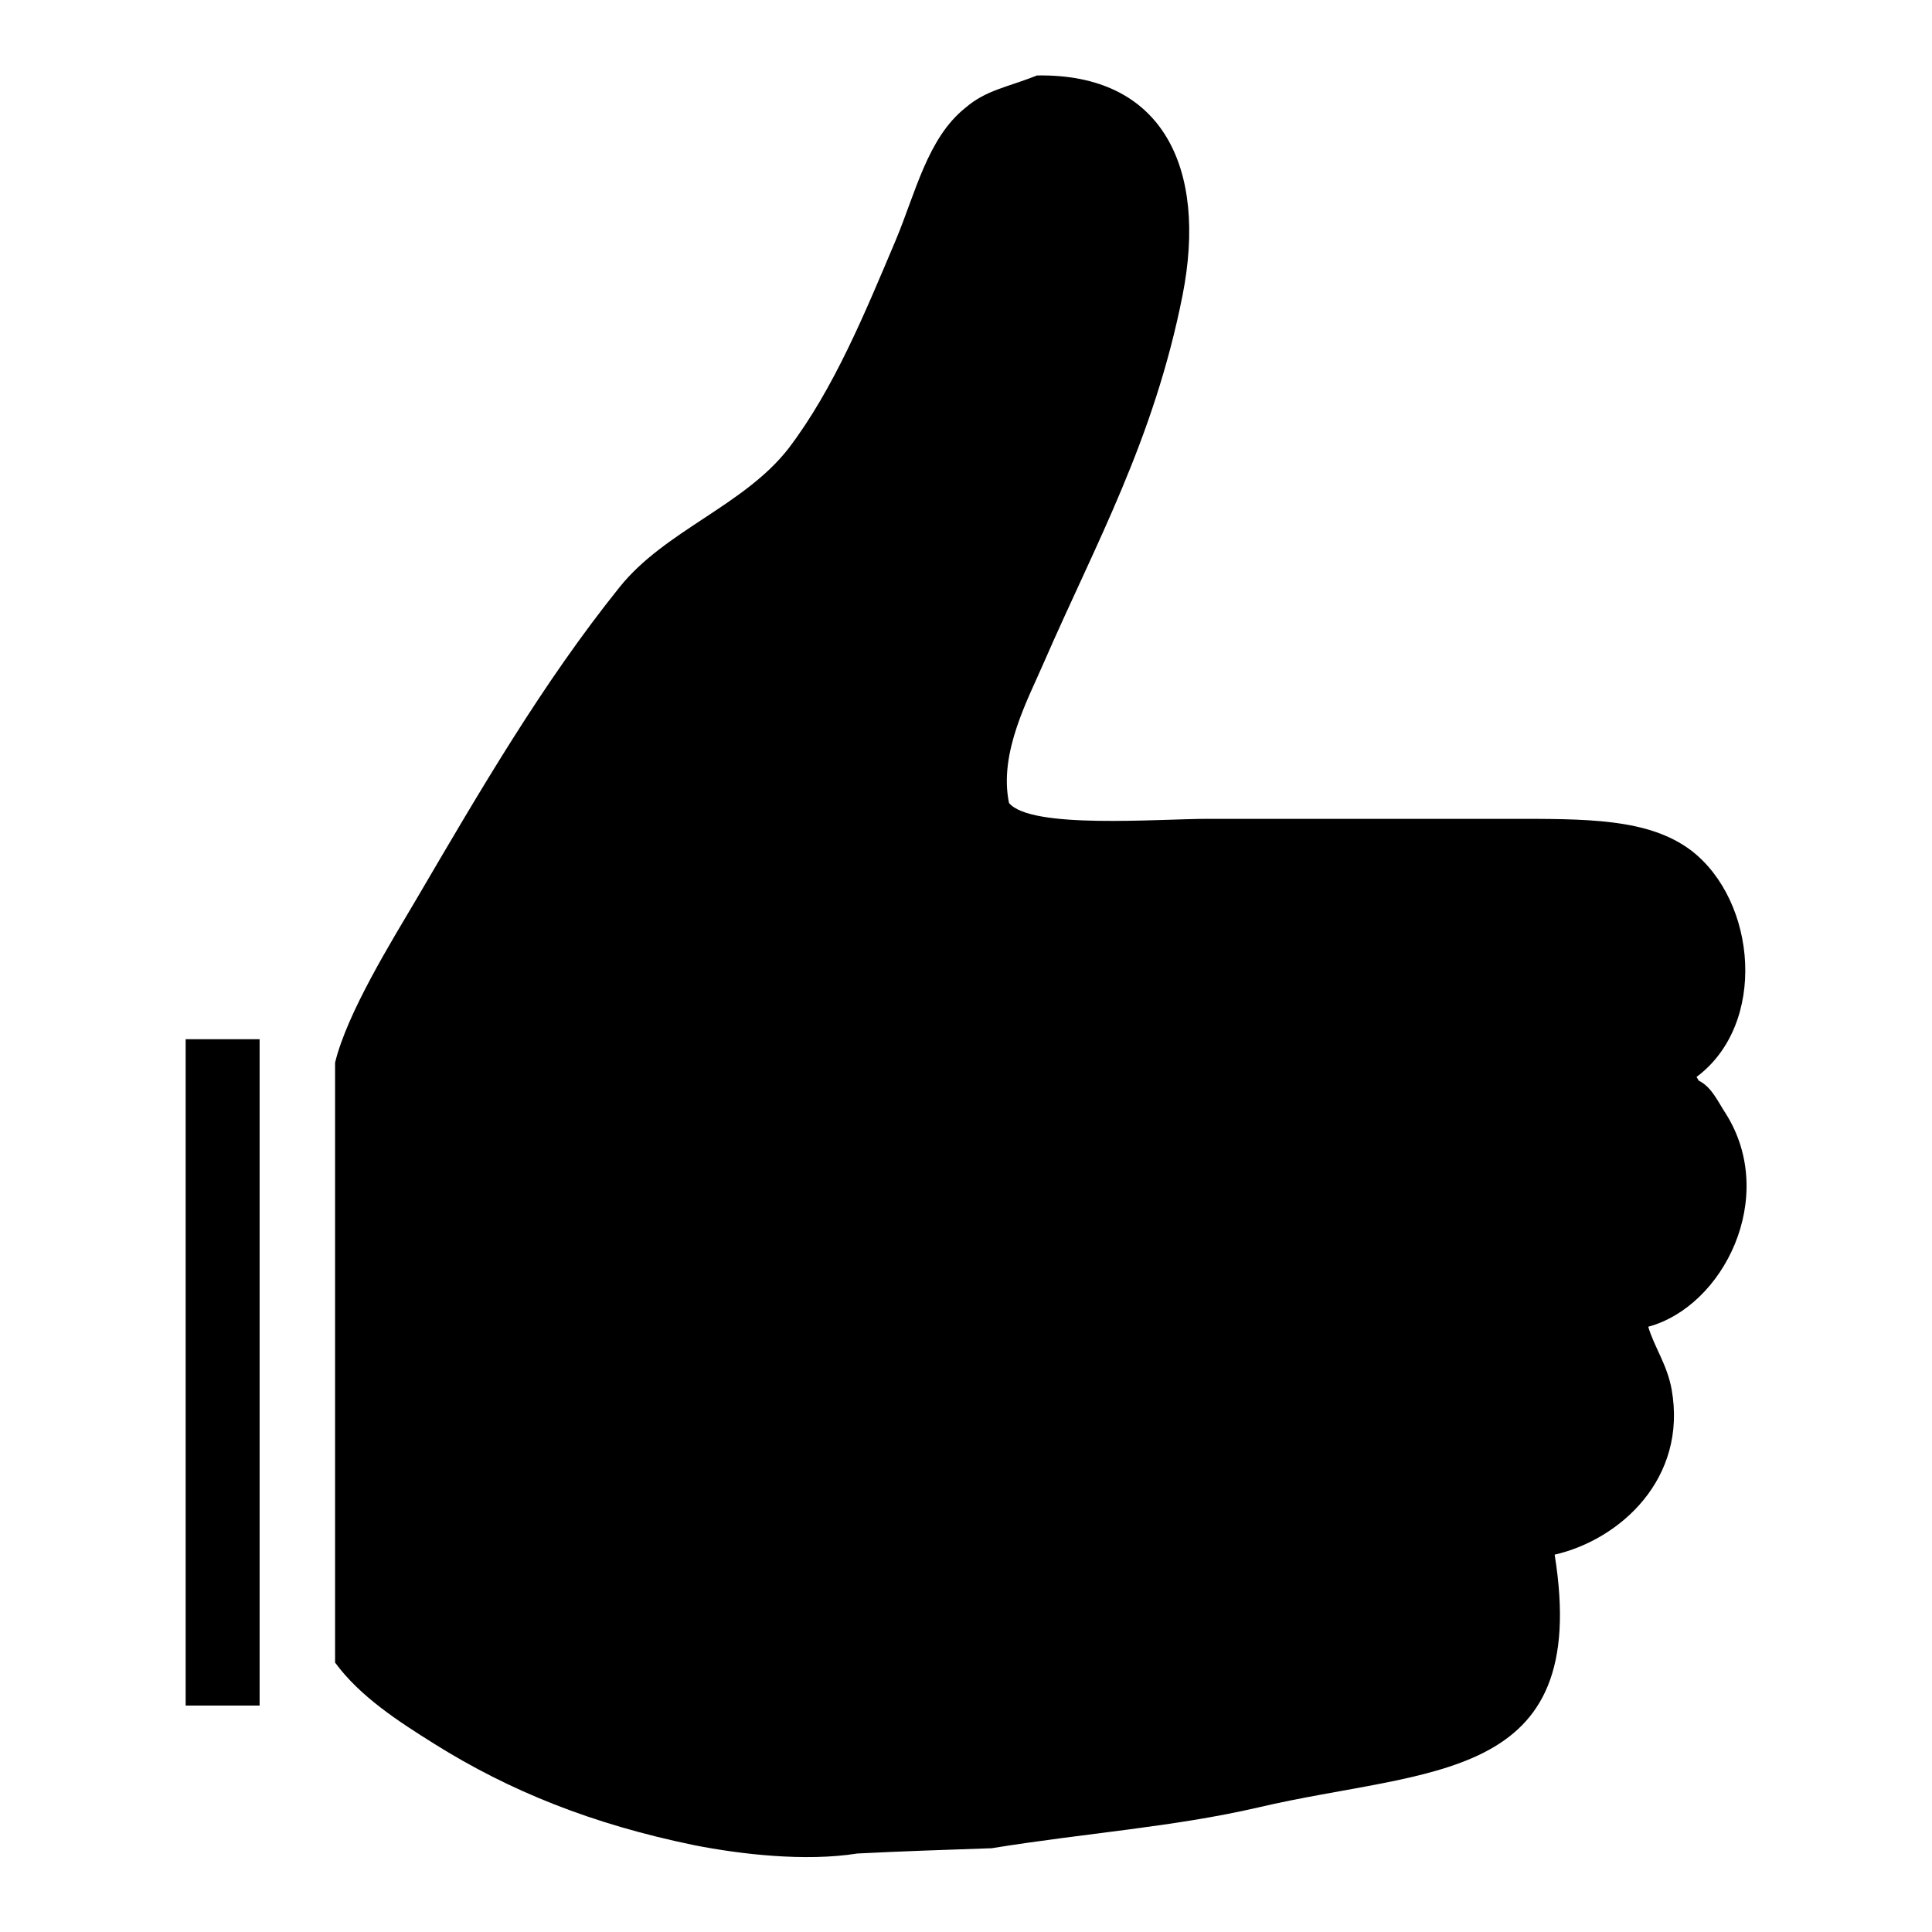 <?xml version="1.0" encoding="utf-8"?>
<!-- Svg Vector Icons : http://www.onlinewebfonts.com/icon -->
<!DOCTYPE svg PUBLIC "-//W3C//DTD SVG 1.1//EN" "http://www.w3.org/Graphics/SVG/1.1/DTD/svg11.dtd">
<svg version="1.1" xmlns="http://www.w3.org/2000/svg" xmlns:xlink="http://www.w3.org/1999/xlink" x="0px" y="0px" viewBox="0 0 256 256" enable-background="new 0 0 256 256" xml:space="preserve">
<g><g><path fill="#000000" d="M137.4,10c16.7-0.3,22.6,12.3,19.3,29.1c-3.8,19.2-11.5,32.9-18.3,48.5c-2.1,4.9-6.1,12.1-4.7,18.8c2.9,3.5,19.7,2.1,26.4,2.1c13.2,0,26.4,0,39.7,0c10.4,0,18.6-0.1,24.3,4.2c8.7,6.7,10.1,23,0.7,30c0.1,0.2,0.2,0.3,0.3,0.5c1.7,0.8,2.6,2.9,3.6,4.4c6.9,11-0.3,25.5-10.3,28.2c0.8,2.7,2.5,5,3.1,8.3c2.1,11.8-6.8,19.9-15.5,21.9c4.9,30.5-16.7,28.2-39.3,33.5c-11.2,2.6-23,3.4-35.3,5.4c-5.9,0.2-11.9,0.4-17.8,0.7c-6.9,1.1-15.5,0.1-21.6-1.1c-13.6-2.8-24.5-7.2-34.4-13.4c-4.8-3-9.9-6.3-13.2-10.8c0-26.5,0-53,0-79.5c1.6-6.6,7.5-16.1,10.8-21.7c8.5-14.5,16.7-28.6,26.9-41.3c6-7.5,16.5-10.8,22.4-18.4c6-7.9,10.1-17.9,14.2-27.6c2.6-6.2,4.2-13.5,9.2-17.5C130.7,11.9,133.4,11.6,137.4,10z"/><path fill="#000000" d="M138.1,19.8c-7.9,3.9-7.6,9.4-10.9,17.5c-4.1,10.1-8.6,20.3-14.9,28.4c-5.4,7-14,11.8-20.9,17.3c-2.8,2.2-5,5.5-7.2,8.3c-7.8,10.3-14.2,21.4-20.9,32.8c-3,5-7.7,12.5-9.2,18.4c0,24.6,0,49.2,0,73.8c10.7,7.8,19.7,13.6,34.8,17.5c21.3,5.4,55,0.6,74.1-3.6c11.6-2.6,30.7-1.8,33.8-12.9c1.1-3.8-0.4-7.7-1-10.8c-3.9,0-19.5,0.7-21.6-0.5c-1.1-0.7-1.5-1.9-1.8-3.4c-0.4-1.8,0.1-3.8,1-4.9c1.5-1.9,8.2-1,11.4-1c11.7,0,24.2,2,26.6-7.5c0.7-2.6-0.1-5.3-1-6.9c-4.8-9.1-15.7-3.2-26.4-5.7c-1.7-2.3-3.3-7.9,0.6-9.3c2.5,0,5-0.1,7.5-0.2c10.9,0,23.3,2.1,27.7-4.7c0.8-1.3,2-3.4,1.6-5.7c-1.7-10.9-12.7-9.2-25.1-9.2c-6.6,0-16.4,1.7-14.2-6.5c1.2-4.3,6.7-3.3,12.1-3.3c11.8,0,23.3,2.4,26.6-6.7c0.9-2.5,0.6-5.9-0.7-8c-3.9-6.4-14.8-4.9-25-4.9c-15.4,0-30.8,0-46.2,0c-10.6,0-19.8,0-23.8-6.5c-3.5-5.6-1.1-15.2,1-20.6c6.2-15.9,14-29.6,19.1-46.7C148.2,35.1,151.2,19.7,138.1,19.8z"/><path fill="#000000" d="M24.6,137.7c3.3,0,6.5,0,9.8,0c0,29.4,0,58.9,0,88.3c-3.3,0-6.5,0-9.8,0C24.6,196.5,24.6,167.1,24.6,137.7z"/></g></g>
</svg>
